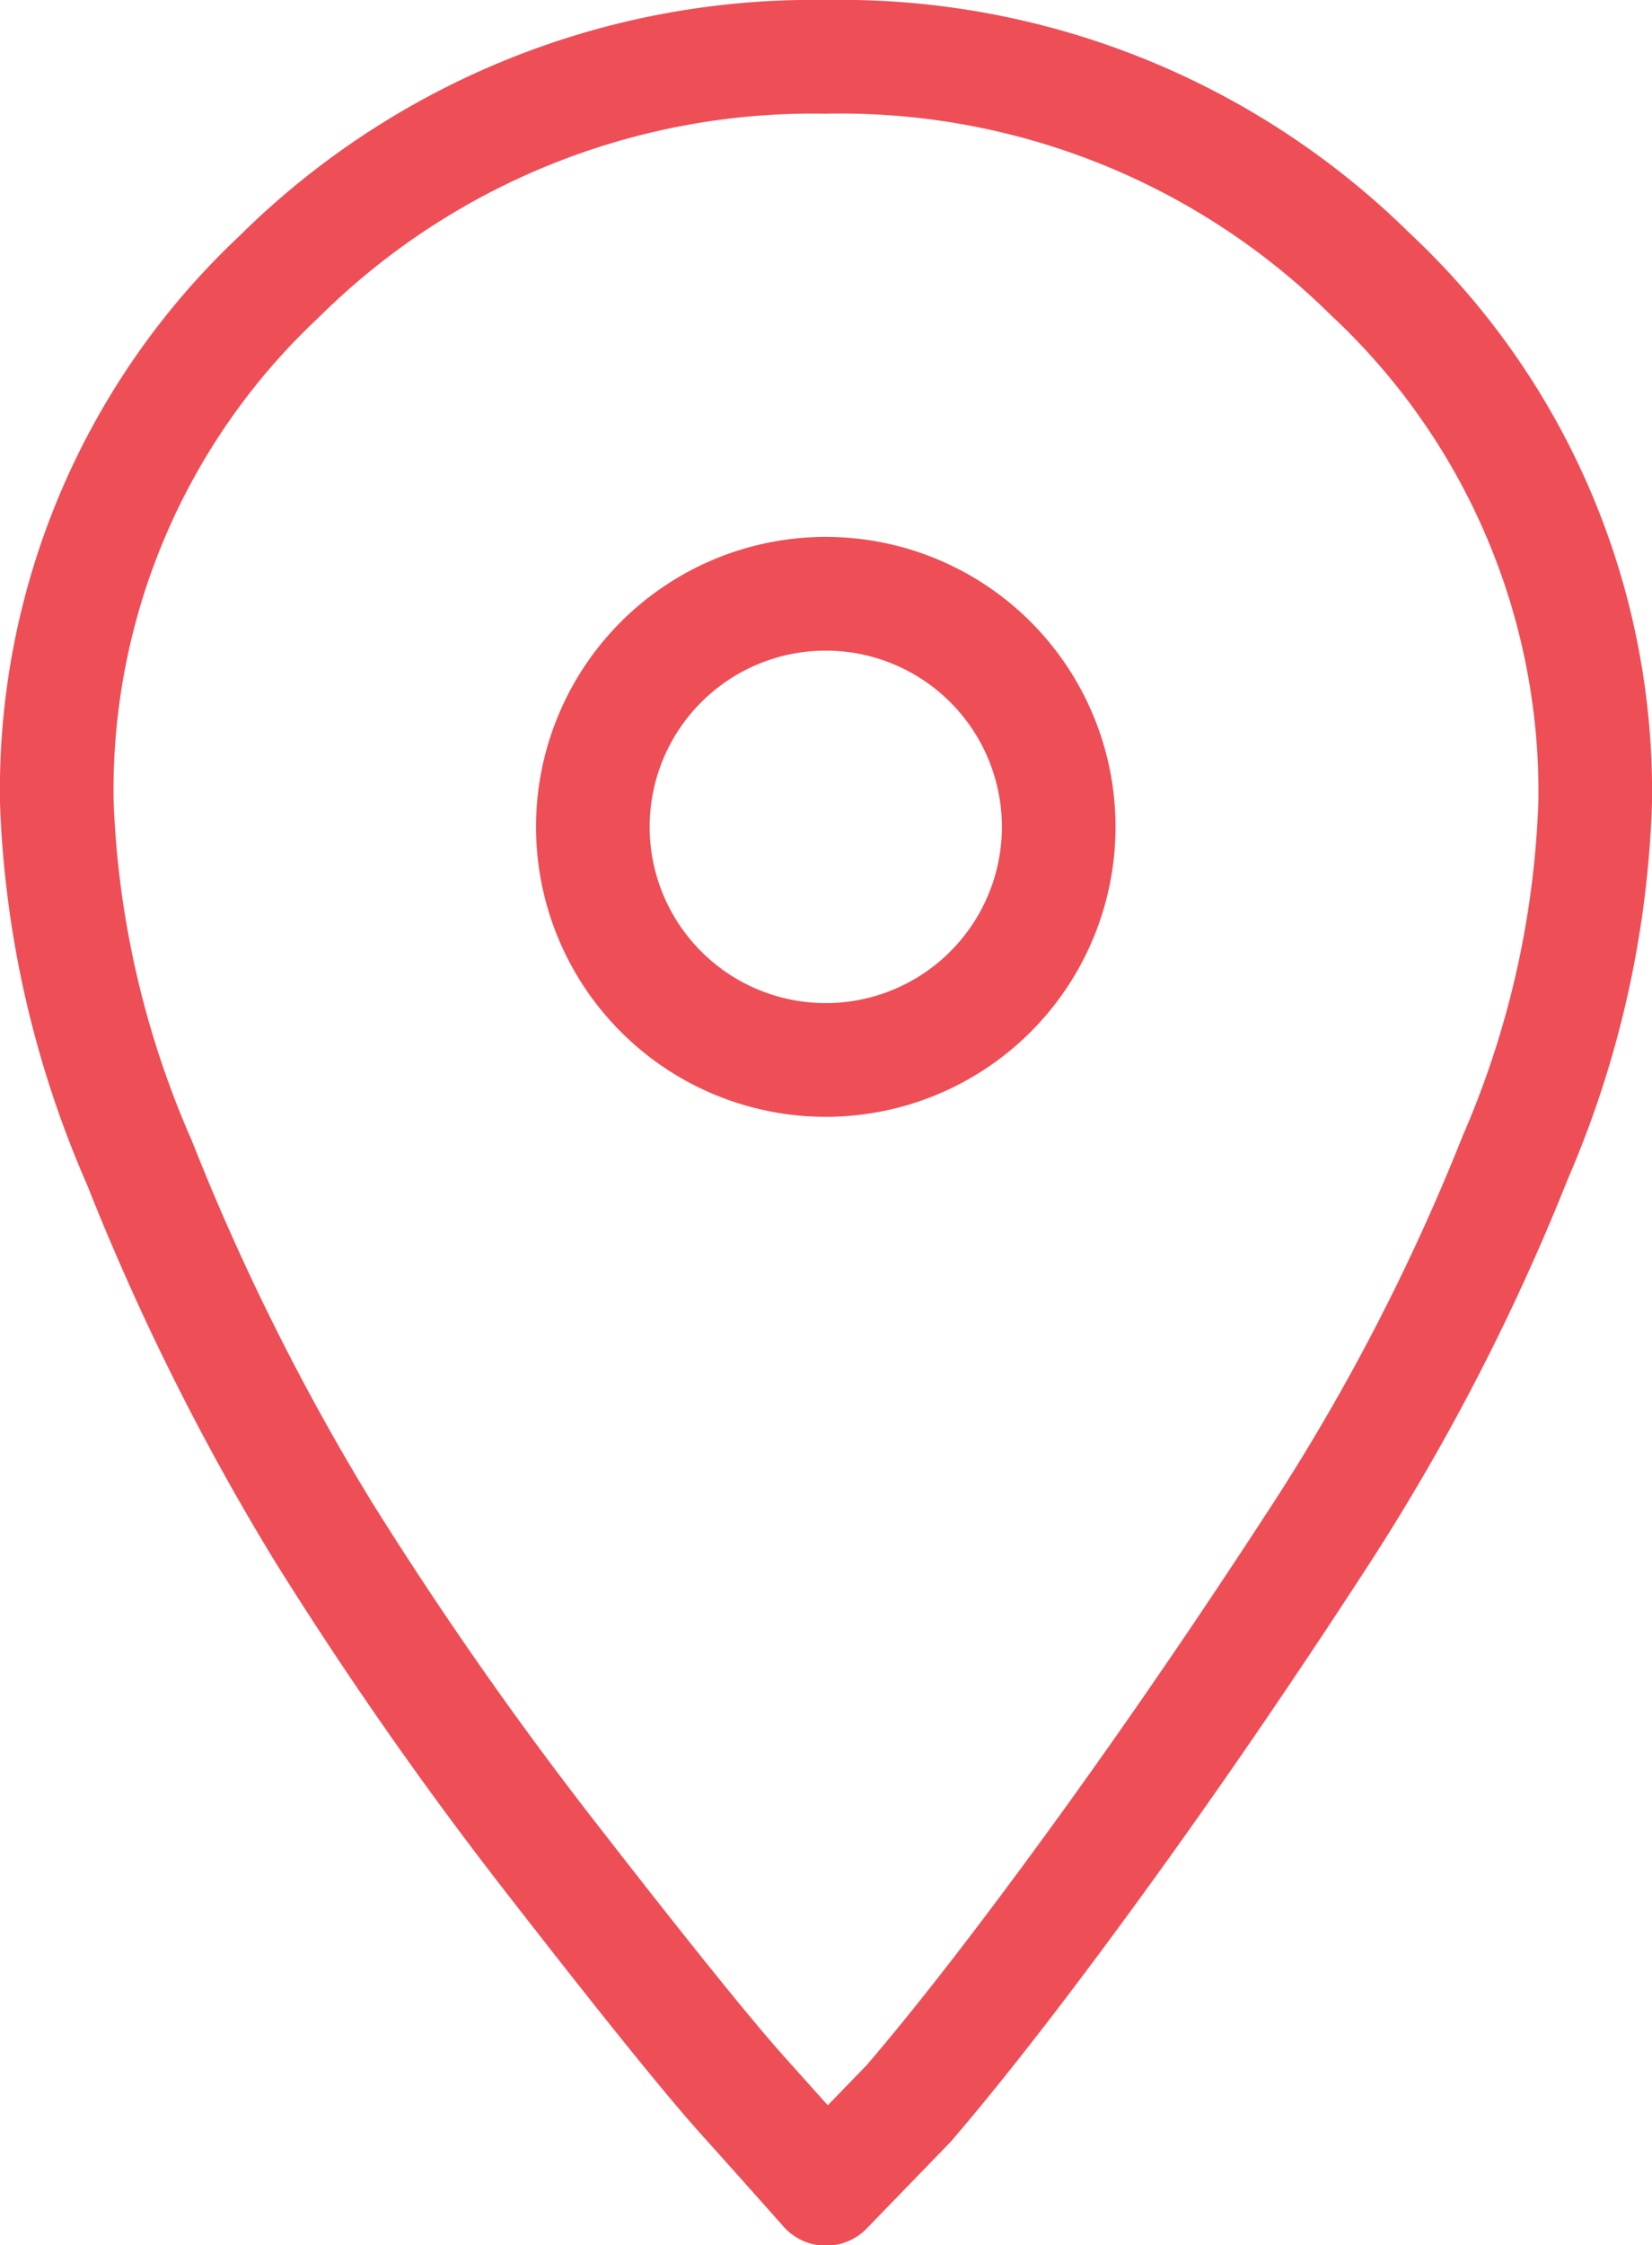<svg xmlns="http://www.w3.org/2000/svg" width="29.078" height="39.492" viewBox="0 0 29.078 39.492">
  <g id="Group_4283" data-name="Group 4283" transform="translate(-139 -1350.25)">
    <g id="location-svgrepo-com" transform="translate(140 1351.25)">
      <path id="Path_8091" data-name="Path 8091" d="M9.407,6.872A13.345,13.345,0,0,1,19.039,3a13.271,13.271,0,0,1,9.586,3.828,12.445,12.445,0,0,1,3.953,9.285,17.129,17.129,0,0,1-1.408,6.249,38.065,38.065,0,0,1-3.407,6.6q-2,3.08-3.953,5.765T20.493,39l-1.454,1.5q-.545-.616-1.454-1.628t-3.271-4.049a67.749,67.749,0,0,1-4.134-5.9A42.26,42.26,0,0,1,6.954,22.45,17.331,17.331,0,0,1,5.5,16.113,12.374,12.374,0,0,1,9.407,6.872Z" transform="translate(-5.5 -3)" fill="none" stroke="#ee4e56" stroke-linecap="round" stroke-linejoin="round" stroke-width="2" fill-rule="evenodd"/>
      <path id="Path_8092" data-name="Path 8092" d="M19.191,12.6a4.1,4.1,0,1,1-4.1-4.1A4.1,4.1,0,0,1,19.191,12.6Z" transform="translate(-1.556 0.944)" fill="none" stroke="#ee4e56" stroke-linecap="round" stroke-linejoin="round" stroke-width="2"/>
    </g>
  </g>
</svg>
